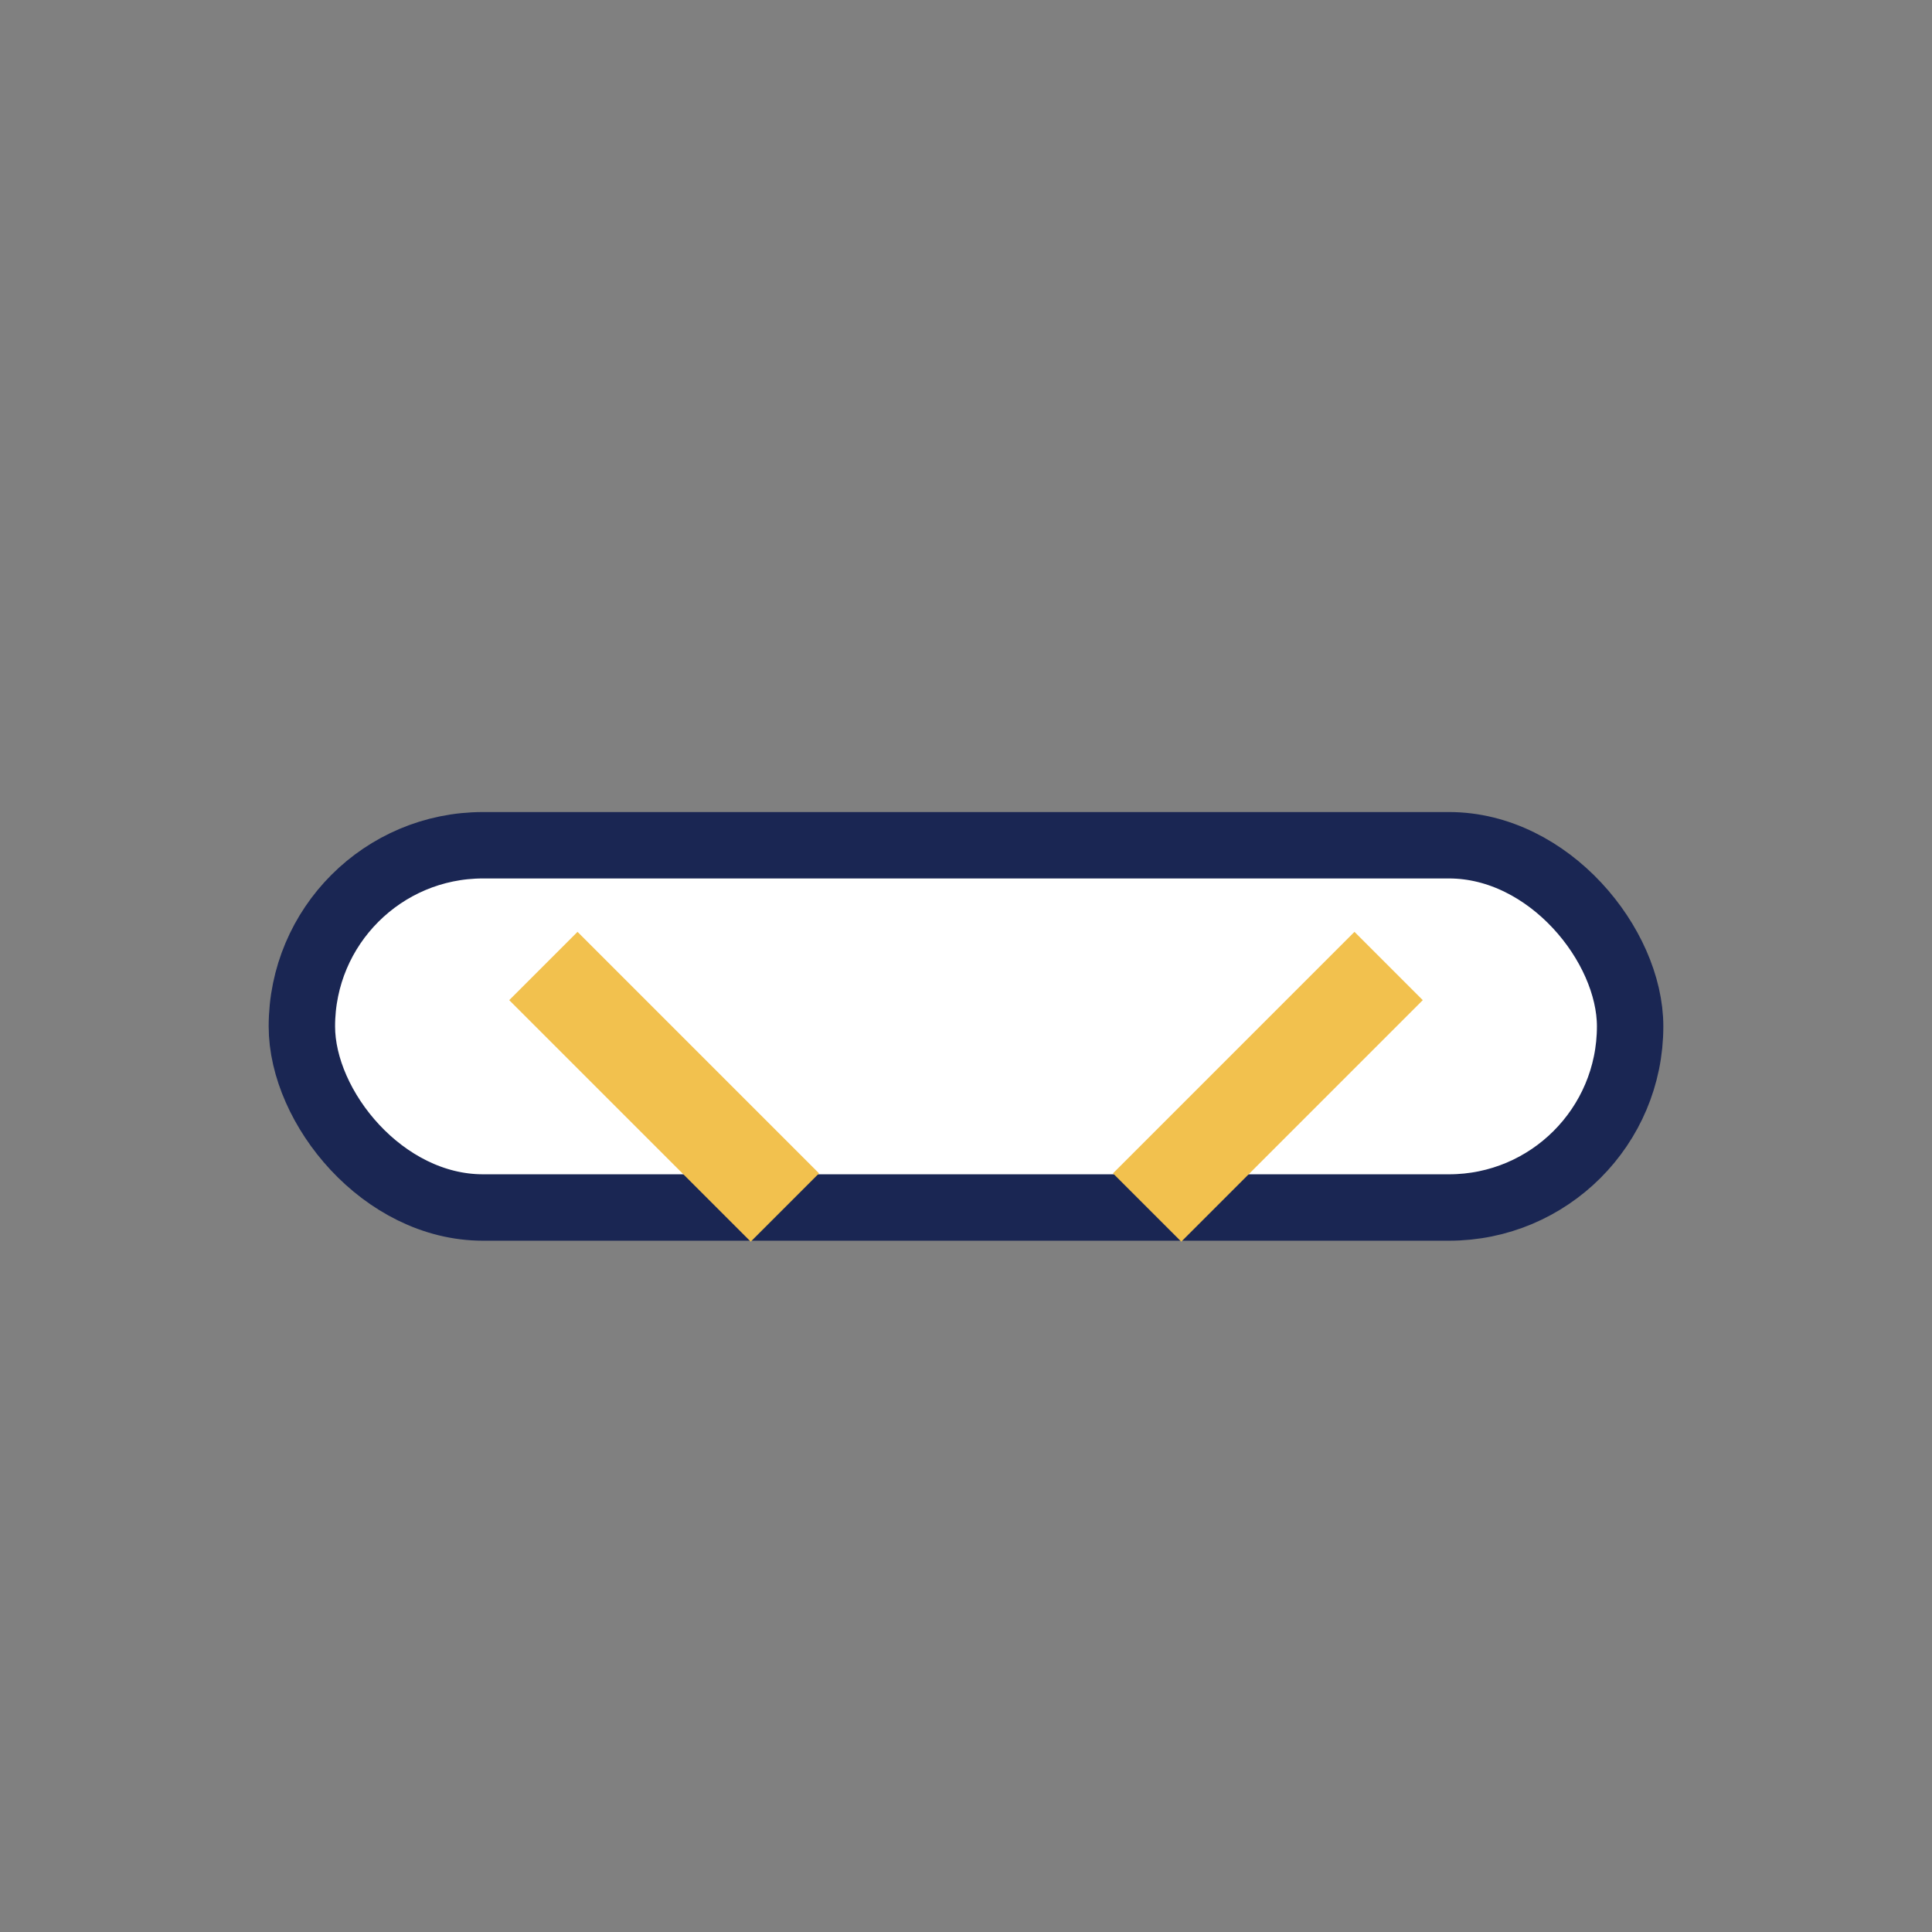 <?xml version="1.0" encoding="UTF-8"?>
<svg xmlns="http://www.w3.org/2000/svg" width="32" height="32" viewBox="0 0 32 32"><rect x="0" y="0" width="32" height="32" fill="#808080" stroke="none"/><rect x="5" y="14" width="22" height="6" rx="3" fill="#fff" stroke="#1A2653" stroke-width="1.1"/><path d="M13 20l-4-4m10 4l4-4" stroke="#F2C14E" stroke-width="1.6" fill="none"/></svg>
